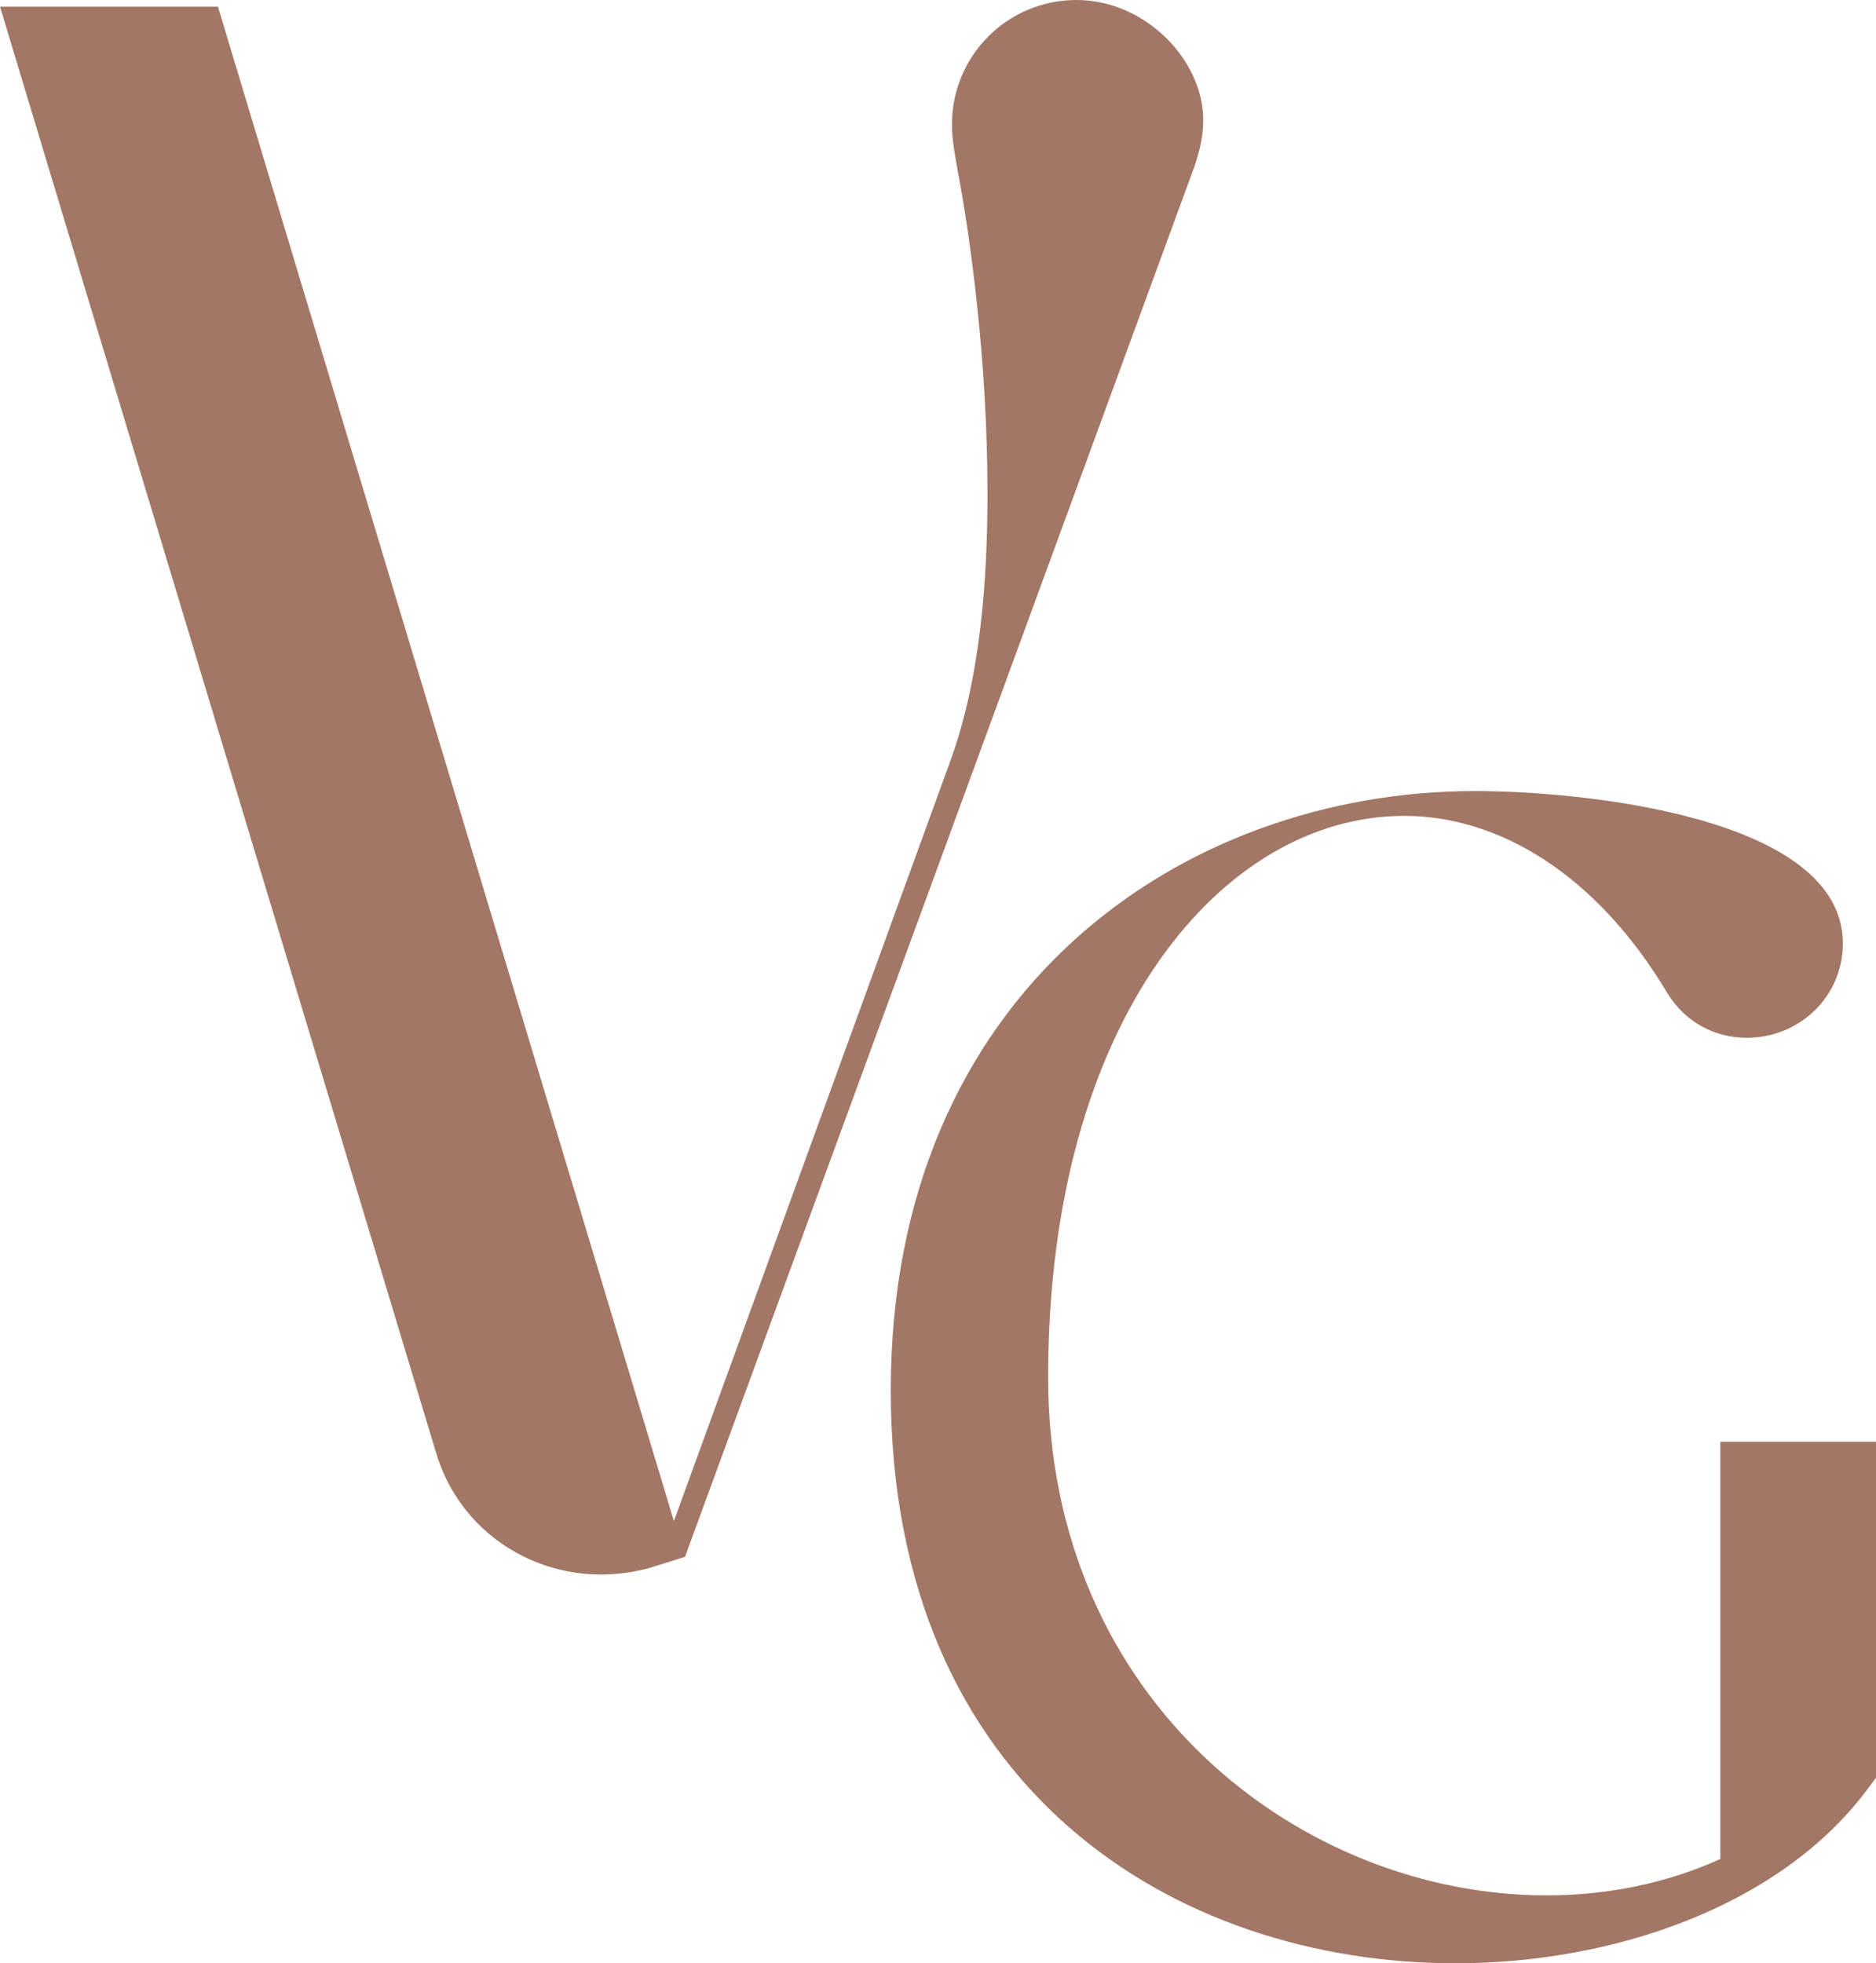<svg xmlns="http://www.w3.org/2000/svg" version="1.1" xmlns:xlink="http://www.w3.org/1999/xlink" width="266.58" height="278.99"><svg id="SvgjsSvg1025" xmlns="http://www.w3.org/2000/svg" viewBox="0 0 266.58 278.99"><defs><style>.cls-1{fill:#a37765;}</style></defs><g id="SvgjsG1024"><path class="cls-1" d="M85.33,223.74c-10.43,0-20.23-6.63-23.39-17.38L0,.94h30.97l64.79,215.21,39.19-107.76c4.43-12.01,5.37-26.23,5.37-38.24,0-19.28-2.52-36.66-4.1-45.19-.95-5.05-.95-6.32-.95-7.26,0-9.8,7.9-17.7,17.7-17.7s18.01,8.54,18.01,17.07c0,2.53-.63,4.74-1.27,6.64l-72.37,197.52-5.05,1.58c-2.22.63-4.75.94-6.96.94h0Z"></path><path class="cls-1" d="M206.82,278.99c-39.77,0-80.24-24.71-80.24-81.41s41.41-85.17,83.06-85.17c14.82,0,52.23,3.53,52.23,21.65,0,7.53-6.12,13.41-13.65,13.41-4.47,0-8.7-2.12-11.29-6.35-10.12-16.94-24-25.18-37.41-25.18-25.65,0-50.58,28.71-50.58,79.76,0,46.35,36.23,73.64,70.82,73.64,8.47,0,16.94-1.65,24.7-5.17v-59.29h22.12v47.76l-1.41,1.88c-12.47,16.47-36,24.47-58.35,24.47h0Z"></path></g></svg><style>@media (prefers-color-scheme: light) { :root { filter: none; } }
@media (prefers-color-scheme: dark) { :root { filter: none; } }
</style></svg>